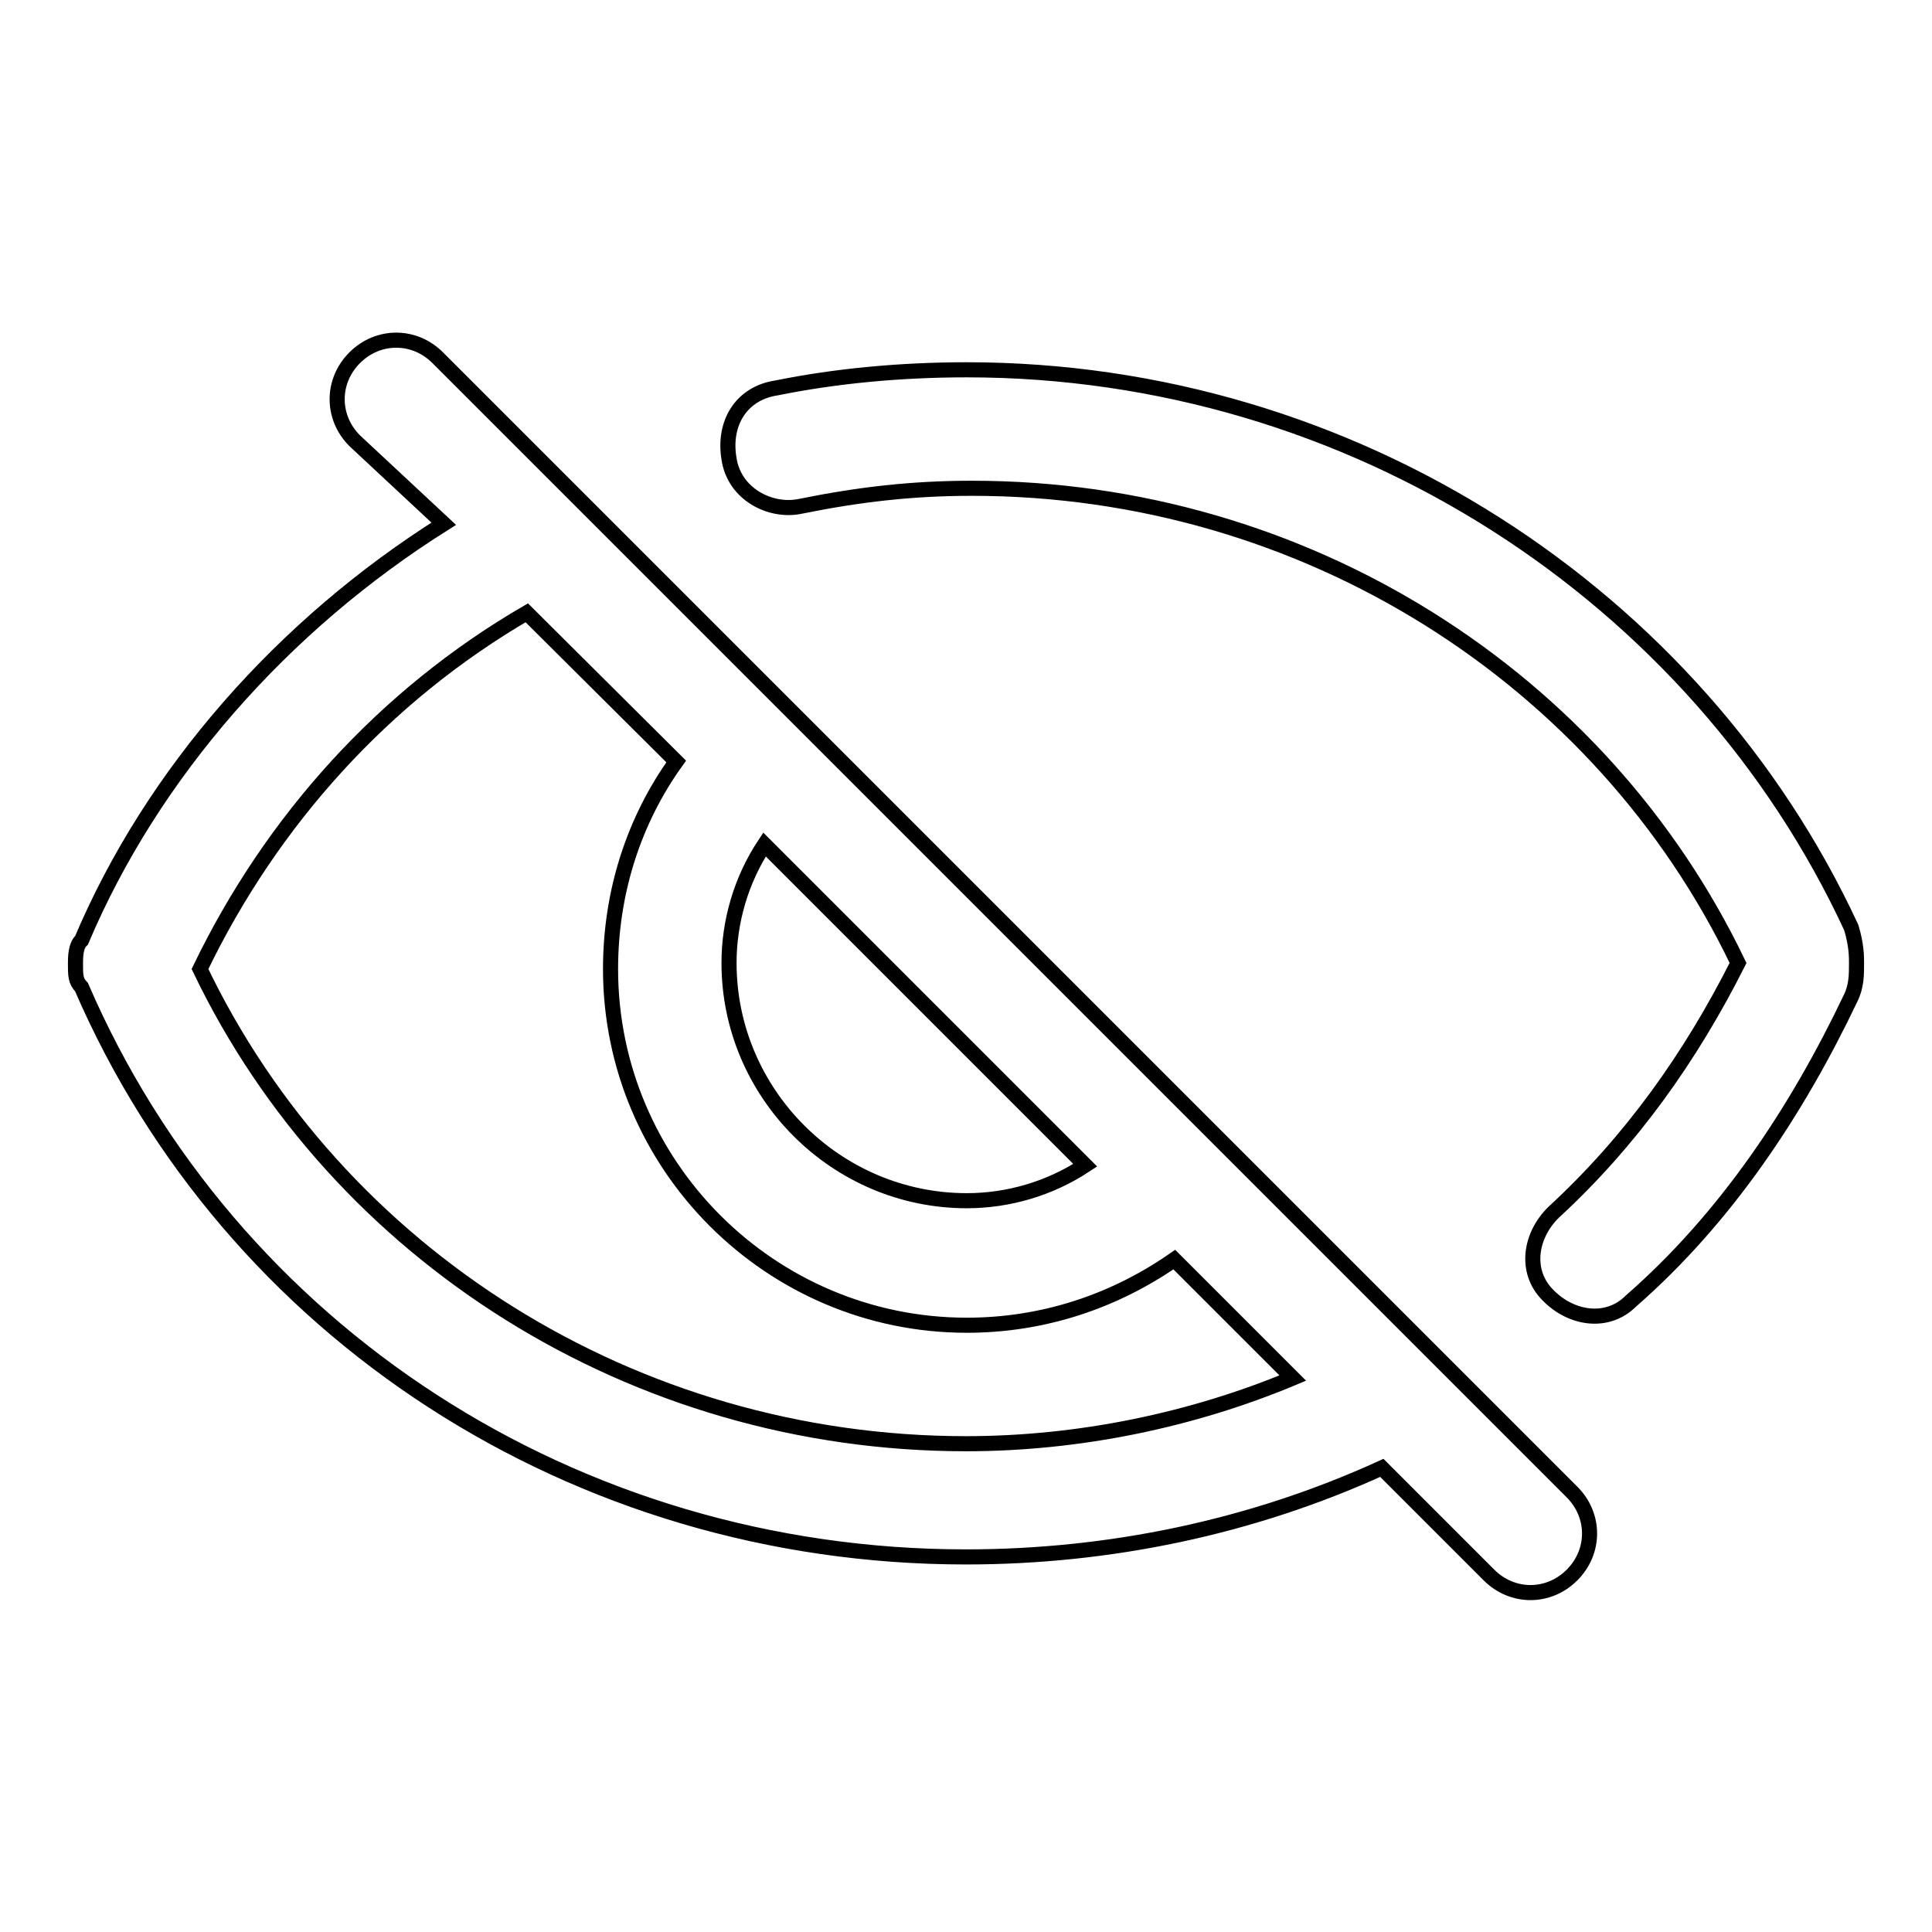 <?xml version="1.0" encoding="utf-8"?>
<!-- Svg Vector Icons : http://www.onlinewebfonts.com/icon -->
<!DOCTYPE svg PUBLIC "-//W3C//DTD SVG 1.1//EN" "http://www.w3.org/Graphics/SVG/1.1/DTD/svg11.dtd">
<svg version="1.1" xmlns="http://www.w3.org/2000/svg" xmlns:xlink="http://www.w3.org/1999/xlink" x="0px" y="0px" viewBox="0 0 256 256" enable-background="new 0 0 256 256" xml:space="preserve">
<g> <path stroke-width="2" fill-opacity="0" stroke="#000000"  d="M69.8,81.2c-18.9,11-33.8,27.5-43.3,47.2c18.1,37.8,57.4,62.9,101.5,62.9c14.9,0,29.9-3.1,43.3-8.7 l-15.7-15.7c-7.9,5.5-17.3,8.7-27.5,8.7c-26,0-47.2-21.2-47.2-47.2c0-10.2,3.1-19.7,8.7-27.5L69.8,81.2z M58.8,69.4L47,58.4 c-3.1-3.1-3.1-7.9,0-11c3.1-3.1,7.9-3.1,11,0l150.3,150.3c3.1,3.1,3.1,7.9,0,11c-3.1,3.1-7.9,3.1-11,0l-14.2-14.2 c-17.3,7.9-36.2,11.8-55.1,11.8c-51.9,0-97.5-29.9-117.2-75.5c-0.8-0.8-0.8-1.6-0.8-3.1c0-0.8,0-2.4,0.8-3.1 C20.2,102.4,37.5,82.8,58.8,69.4z M101.3,111.9c-3.1,4.7-4.7,10.2-4.7,15.7c0,17.3,14.2,31.5,31.5,31.5c5.5,0,11-1.6,15.7-4.7 L101.3,111.9z M246,127.6c0,1.6,0,3.1-0.8,4.7c-7.1,14.9-16.5,29.1-29.1,40.1c-3.1,3.1-7.9,2.4-11-0.8c-3.1-3.1-2.4-7.9,0.8-11 c10.2-9.4,18.1-20.5,24.4-33c-18.1-37.8-57.4-62.9-101.5-62.9c-7.9,0-14.9,0.8-22.8,2.4c-3.9,0.8-8.7-1.6-9.4-6.3 c-0.8-4.7,1.6-8.7,6.3-9.4c7.9-1.6,16.5-2.4,25.2-2.4c51.1,0,96.8,29.9,117.2,73.9C246,125.2,246,126.8,246,127.6L246,127.6z"/></g>
</svg>